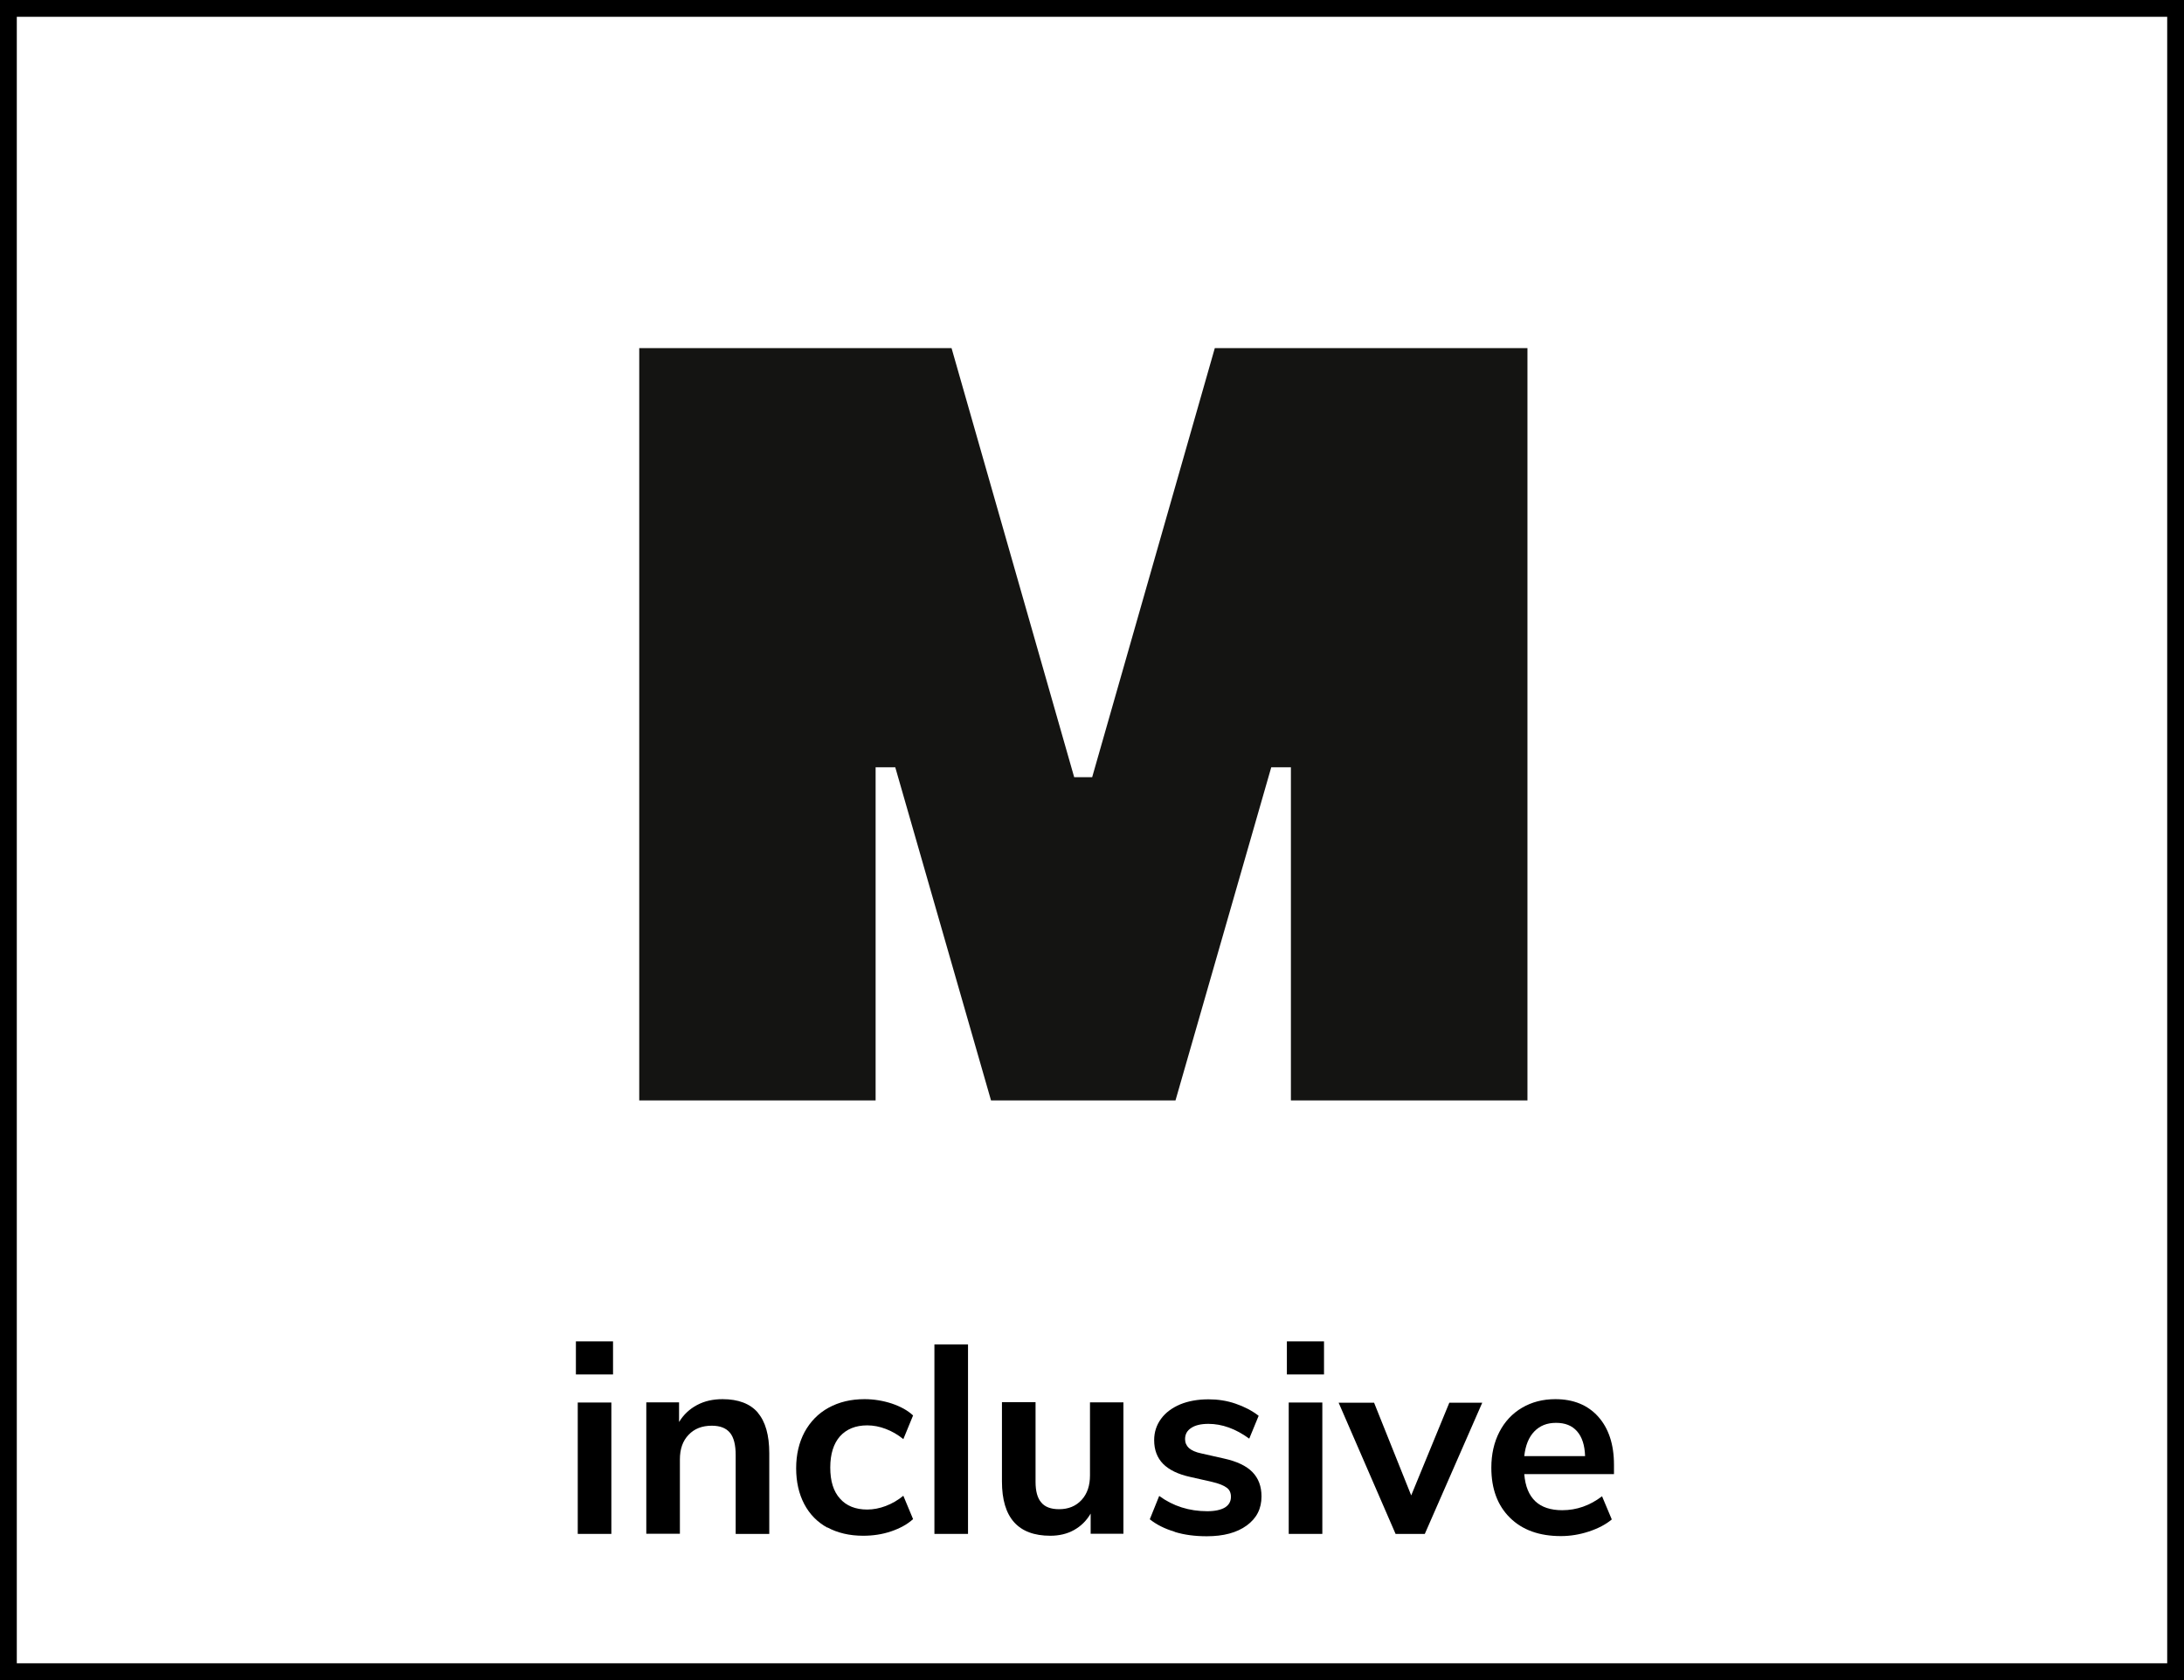 <?xml version="1.0" encoding="UTF-8"?><svg id="Ebene_2" xmlns="http://www.w3.org/2000/svg" viewBox="0 0 130 100"><defs><style>.cls-1{fill:#141412;}</style></defs><g id="Ebene_2-2"><path class="cls-1" d="m38.03,20.72h18.61l7.3,25.54h1.07l7.3-25.54h18.61v44.78h-14.08v-19.83h-1.17l-5.7,19.83h-10.98l-5.7-19.83h-1.17v19.83h-14.07V20.72Z"/><path d="m34.28,79.84h2.21v1.97h-2.21v-1.97Zm.11,11.46v-7.82h2v7.82h-2Z"/><path d="m45.1,84.08c.46.53.69,1.34.69,2.42v4.8h-2v-4.69c0-.61-.11-1.05-.34-1.33s-.59-.42-1.08-.42c-.58,0-1.04.18-1.38.54-.35.36-.52.85-.52,1.46v4.43h-2v-7.82h1.95v1.17c.27-.44.62-.77,1.07-1.01s.95-.35,1.52-.35c.94,0,1.64.27,2.1.8Z"/><path d="m49.25,90.93c-.6-.33-1.06-.8-1.38-1.41-.32-.61-.48-1.32-.48-2.13s.17-1.53.5-2.15c.34-.62.81-1.11,1.43-1.45.62-.34,1.33-.51,2.14-.51.55,0,1.1.09,1.62.26.53.18.95.41,1.27.71l-.58,1.41c-.33-.27-.68-.47-1.05-.61s-.73-.21-1.1-.21c-.69,0-1.23.22-1.62.65-.38.43-.58,1.05-.58,1.86s.19,1.42.58,1.85c.38.43.92.65,1.62.65.36,0,.73-.07,1.1-.21.37-.14.72-.34,1.05-.61l.58,1.39c-.34.31-.78.55-1.31.73s-1.09.26-1.66.26c-.82,0-1.53-.17-2.14-.5Z"/><path d="m55.62,91.3v-11.28h2v11.28h-2Z"/><path d="m66.87,83.47v7.82h-1.95v-1.2c-.25.43-.58.75-.99.98s-.89.34-1.41.34c-1.92,0-2.88-1.08-2.88-3.23v-4.72h2v4.74c0,.55.11.97.34,1.23.22.27.58.4,1.06.4.55,0,1-.18,1.34-.55.34-.37.5-.86.5-1.46v-4.35h2Z"/><path d="m69.92,91.17c-.58-.17-1.08-.42-1.48-.74l.56-1.39c.83.61,1.79.91,2.86.91.46,0,.81-.08,1.05-.22.24-.15.36-.36.36-.64,0-.23-.08-.42-.25-.54-.17-.13-.46-.25-.89-.35l-1.28-.29c-.73-.16-1.26-.42-1.62-.78-.35-.36-.53-.83-.53-1.41,0-.48.14-.9.41-1.27.27-.37.65-.65,1.14-.86.49-.2,1.05-.3,1.69-.3.55,0,1.09.08,1.61.26s.97.41,1.37.72l-.56,1.36c-.81-.59-1.62-.88-2.43-.88-.44,0-.78.08-1.02.24-.25.16-.37.38-.37.67,0,.21.08.39.23.53.16.14.4.25.74.32l1.33.3c.78.17,1.35.44,1.71.81.36.37.54.85.54,1.45,0,.73-.29,1.3-.88,1.73s-1.38.64-2.38.64c-.69,0-1.33-.08-1.91-.26Z"/><path d="m76.6,79.84h2.21v1.97h-2.21v-1.97Zm.11,11.46v-7.82h2v7.82h-2Z"/><path d="m86.26,83.49h1.97l-3.42,7.81h-1.74l-3.39-7.81h2.11l2.21,5.52,2.27-5.52Z"/><path d="m96.06,87.74h-5.33c.06.73.28,1.26.66,1.62.37.35.91.53,1.6.53.86,0,1.65-.28,2.37-.83l.58,1.38c-.36.3-.82.54-1.37.72-.55.18-1.1.27-1.66.27-1.28,0-2.29-.36-3.03-1.09-.74-.73-1.11-1.72-1.11-2.98,0-.8.16-1.51.48-2.13.32-.62.77-1.1,1.35-1.44.58-.34,1.24-.51,1.98-.51,1.08,0,1.93.35,2.55,1.04.62.69.94,1.65.94,2.86v.56Zm-4.73-2.54c-.33.34-.53.83-.6,1.47h3.62c-.02-.65-.18-1.14-.48-1.48-.3-.34-.71-.5-1.25-.5s-.96.17-1.29.51Z"/><path d="m129,1v98H1V1h128m1-1H0v100h130V0h0Z"/></g></svg>